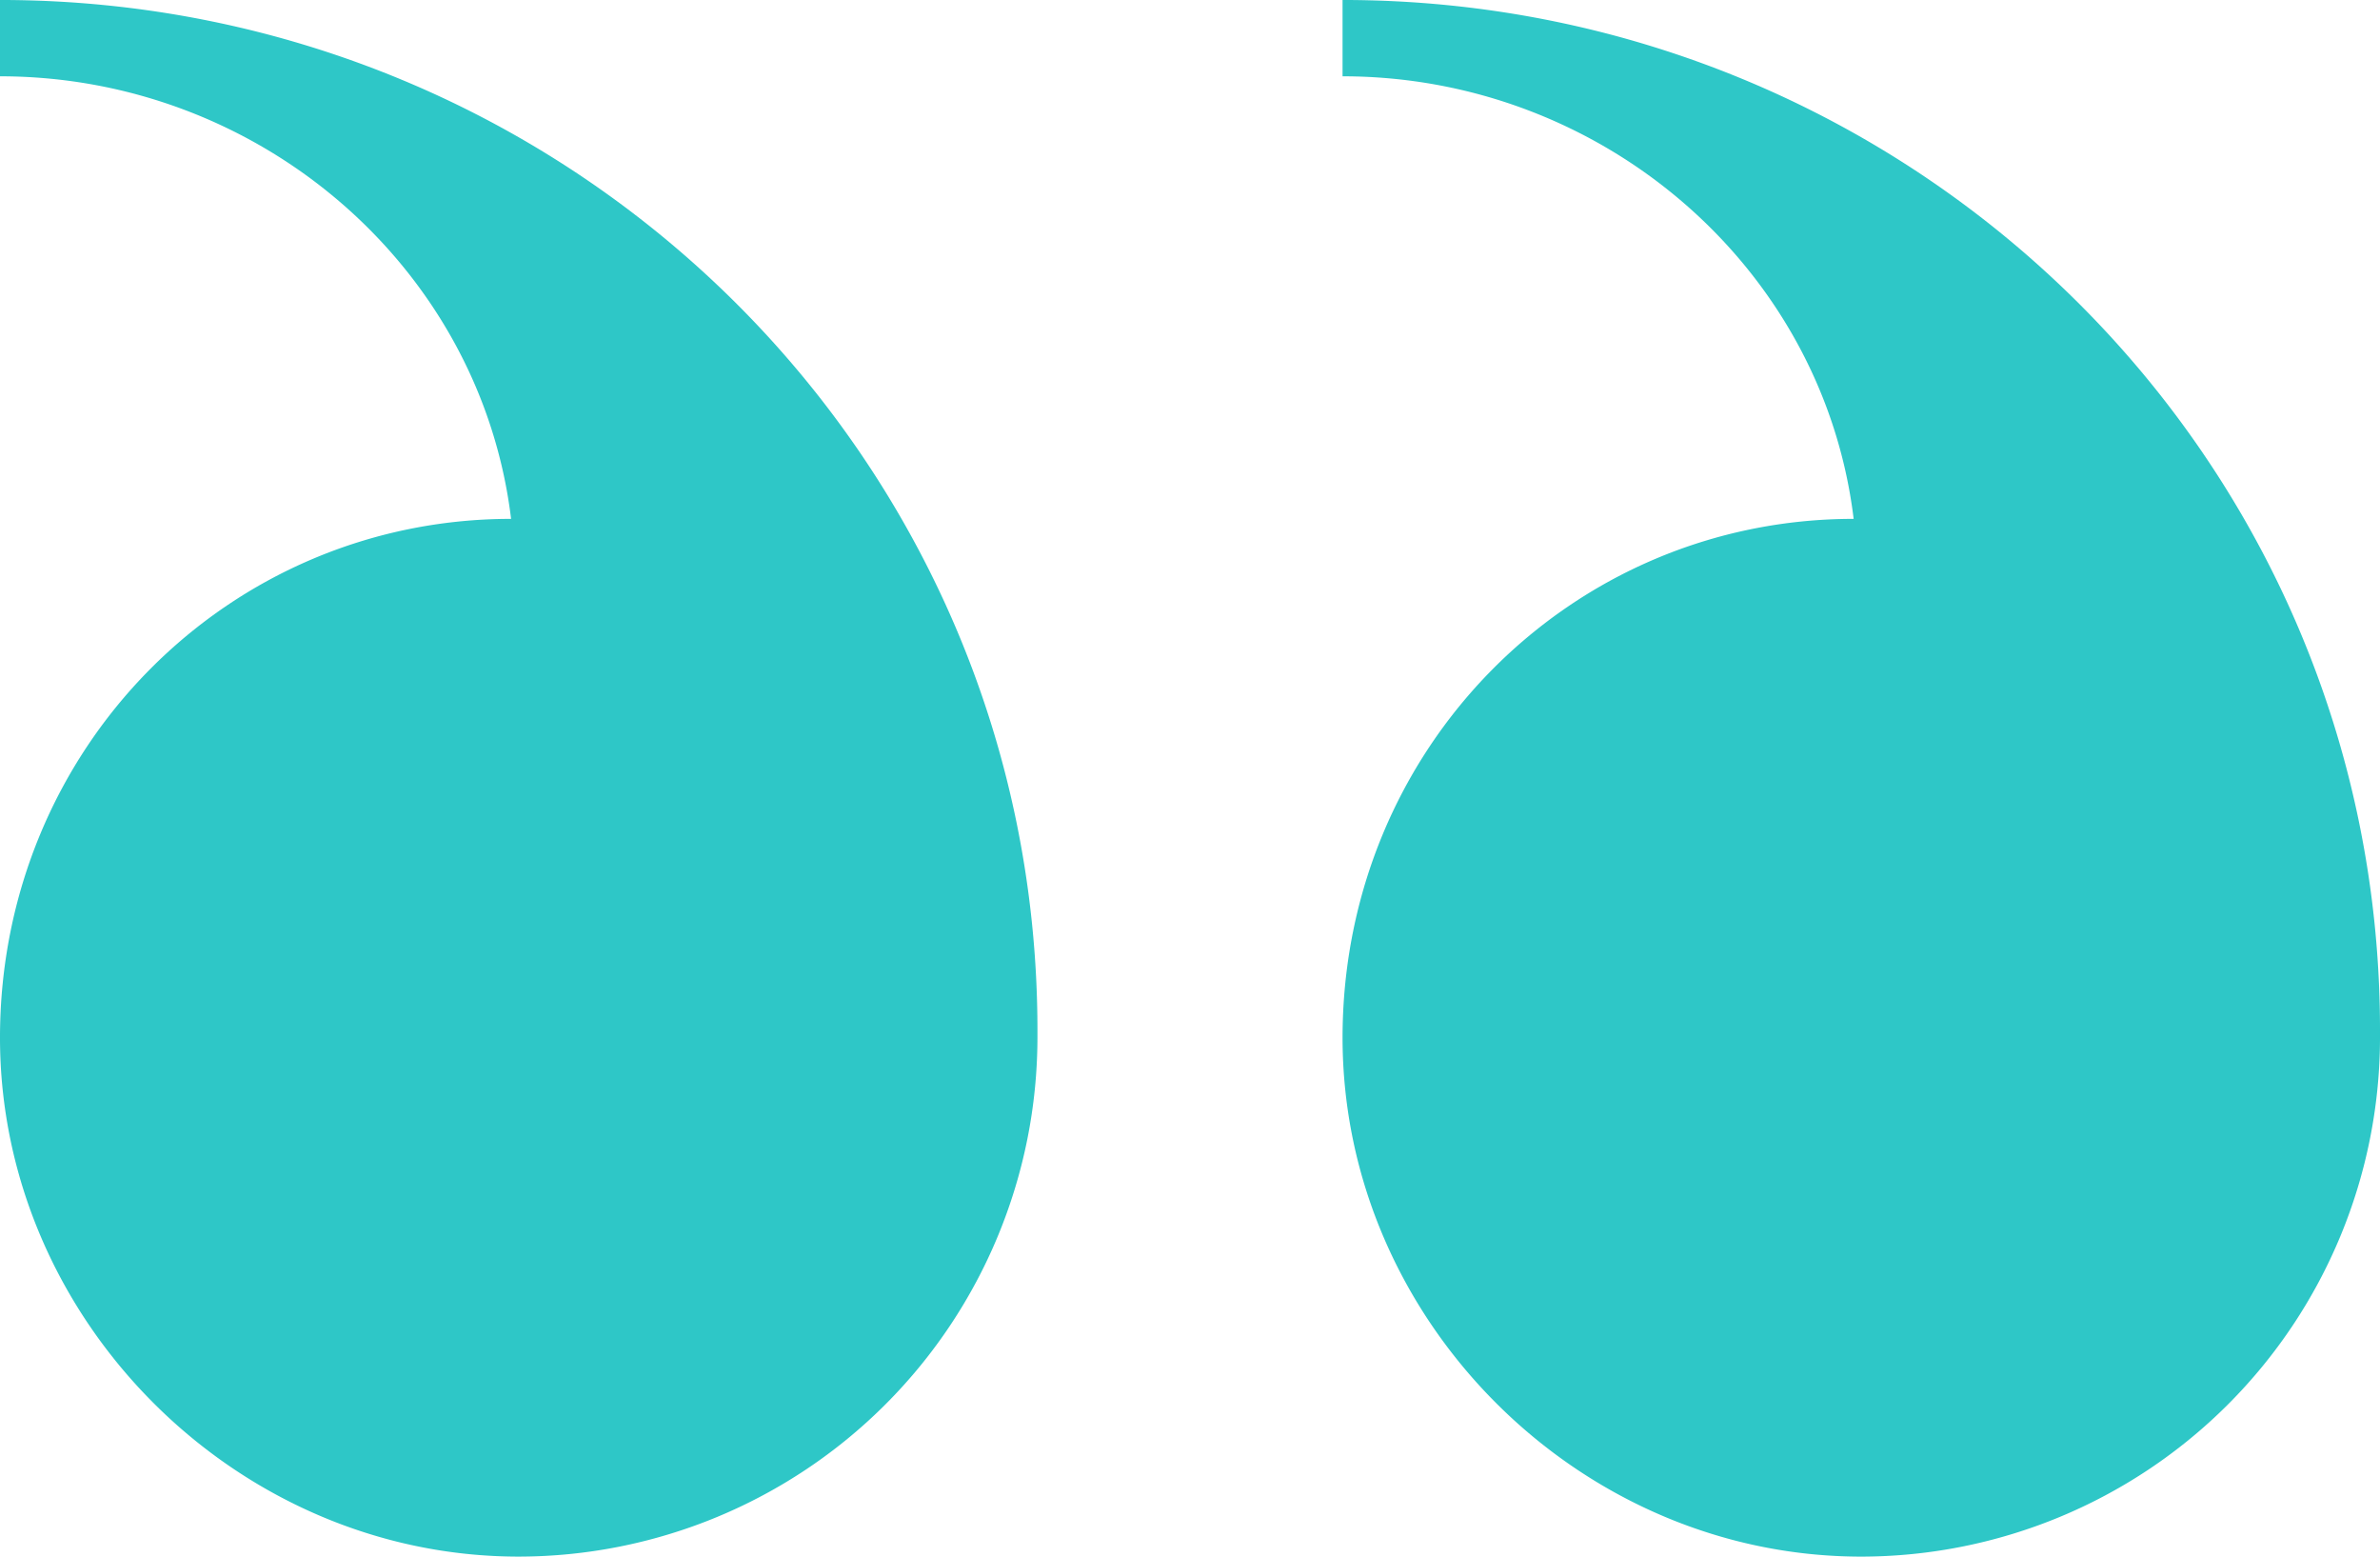 <svg xmlns="http://www.w3.org/2000/svg" xmlns:xlink="http://www.w3.org/1999/xlink" id="Group_250" data-name="Group 250" width="180" height="117.691" viewBox="0 0 180 117.691"><defs><clipPath id="clip-path"><rect id="Rectangle_183" data-name="Rectangle 183" width="180" height="117.691" fill="#2ec7c7"></rect></clipPath></defs><g id="Group_239" data-name="Group 239" clip-path="url(#clip-path)"><path id="Path_592" data-name="Path 592" d="M180,78.46v-.577C180,34.615,144.807,0,101.538,0V5.77c19.615,0,36.346,14.422,38.654,33.461-21.346,0-38.654,17.307-38.654,39.23,0,21.346,17.885,39.231,39.231,39.231A39.271,39.271,0,0,0,180,78.46m-101.538,0v-.577C78.462,34.615,43.269,0,0,0V5.77c19.616,0,36.346,14.422,38.654,33.461C17.308,39.231,0,56.538,0,78.46c0,21.346,17.885,39.231,39.231,39.231A39.271,39.271,0,0,0,78.462,78.46" transform="translate(0 -0.001)" fill="#2ec7c7"></path></g></svg>